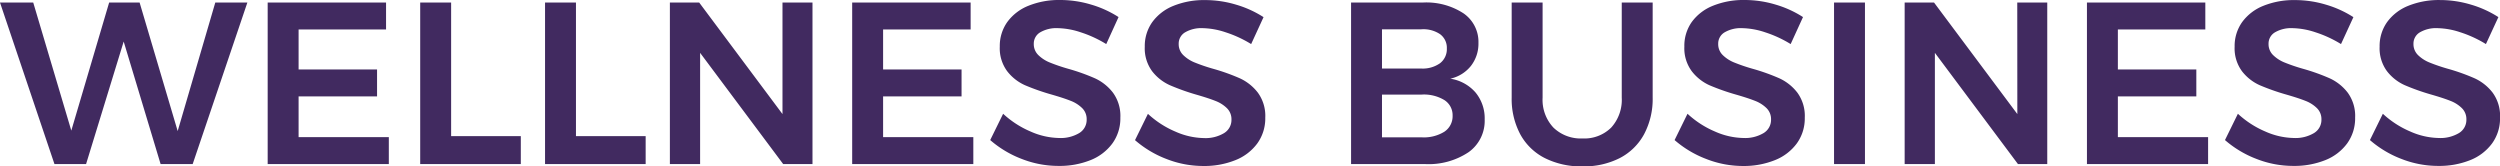 <svg xmlns="http://www.w3.org/2000/svg" width="130.008" height="8.652" viewBox="0 0 130.008 8.652">
  <path id="パス_54833" data-name="パス 54833" d="M11.22-8.4h1.668L10.044,0H8.376L6.456-6.372,4.5,0H2.856L.024-8.4H1.752l1.98,6.66L5.7-8.4H7.284l1.98,6.684Zm2.724,0H20.1V-7H15.552V-4.92h4.08v1.4h-4.08V-1.4h4.692V0h-6.3Zm7.932,0h1.608v6.948h3.624V0H21.876Zm6.492,0h1.608v6.948H33.6V0H28.368Zm12.348,0h1.56V0H40.752l-4.32-5.784V0H34.86V-8.4h1.524l4.332,5.8Zm3.624,0H50.5V-7H45.948V-4.92h4.08v1.4h-4.08V-1.4H50.64V0h-6.3ZM57.552-6.24a6.079,6.079,0,0,0-1.326-.612,4,4,0,0,0-1.194-.216,1.672,1.672,0,0,0-.912.216.677.677,0,0,0-.336.6.79.79,0,0,0,.234.582,1.828,1.828,0,0,0,.588.384,9.331,9.331,0,0,0,.966.33,10.553,10.553,0,0,1,1.4.5,2.493,2.493,0,0,1,.93.744,2.048,2.048,0,0,1,.384,1.3,2.216,2.216,0,0,1-.414,1.338,2.594,2.594,0,0,1-1.14.87,4.322,4.322,0,0,1-1.662.3,5.229,5.229,0,0,1-1.92-.366,5.452,5.452,0,0,1-1.632-.978l.672-1.368a4.919,4.919,0,0,0,1.428.924,3.8,3.8,0,0,0,1.476.336,1.874,1.874,0,0,0,1.056-.258.8.8,0,0,0,.384-.7A.8.8,0,0,0,56.3-2.91a1.741,1.741,0,0,0-.594-.378q-.36-.144-.984-.324A11.654,11.654,0,0,1,53.328-4.1,2.418,2.418,0,0,1,52.4-4.83a2,2,0,0,1-.384-1.278,2.141,2.141,0,0,1,.39-1.278,2.511,2.511,0,0,1,1.1-.846,4.231,4.231,0,0,1,1.65-.3,5.576,5.576,0,0,1,1.614.24,5.45,5.45,0,0,1,1.422.648Zm7.536,0a6.079,6.079,0,0,0-1.326-.612,4,4,0,0,0-1.194-.216,1.672,1.672,0,0,0-.912.216.677.677,0,0,0-.336.6.79.79,0,0,0,.234.582,1.828,1.828,0,0,0,.588.384,9.331,9.331,0,0,0,.966.33,10.554,10.554,0,0,1,1.4.5,2.493,2.493,0,0,1,.93.744,2.048,2.048,0,0,1,.384,1.3,2.216,2.216,0,0,1-.414,1.338,2.594,2.594,0,0,1-1.14.87A4.322,4.322,0,0,1,62.6.1a5.229,5.229,0,0,1-1.92-.366,5.452,5.452,0,0,1-1.632-.978l.672-1.368a4.919,4.919,0,0,0,1.428.924,3.8,3.8,0,0,0,1.476.336,1.874,1.874,0,0,0,1.056-.258.8.8,0,0,0,.384-.7.8.8,0,0,0-.234-.594,1.741,1.741,0,0,0-.594-.378q-.36-.144-.984-.324A11.654,11.654,0,0,1,60.864-4.1a2.418,2.418,0,0,1-.924-.726,2,2,0,0,1-.384-1.278,2.141,2.141,0,0,1,.39-1.278,2.511,2.511,0,0,1,1.1-.846,4.231,4.231,0,0,1,1.65-.3,5.576,5.576,0,0,1,1.614.24,5.45,5.45,0,0,1,1.422.648ZM74.016-8.4a3.531,3.531,0,0,1,2.118.564A1.8,1.8,0,0,1,76.908-6.3a1.878,1.878,0,0,1-.39,1.194,1.887,1.887,0,0,1-1.074.666,2.167,2.167,0,0,1,1.314.72,2.108,2.108,0,0,1,.474,1.4,2,2,0,0,1-.834,1.7A3.742,3.742,0,0,1,74.124,0h-3.84V-8.4Zm-.084,3.432a1.554,1.554,0,0,0,.978-.276.919.919,0,0,0,.354-.768.874.874,0,0,0-.354-.744,1.553,1.553,0,0,0-.978-.252h-2.04v2.04Zm0,3.576a2.022,2.022,0,0,0,1.2-.288.965.965,0,0,0,.432-.84.928.928,0,0,0-.432-.81,2.053,2.053,0,0,0-1.2-.282h-2.04v2.22Zm6.312-2.064a2.108,2.108,0,0,0,.564,1.56,2.043,2.043,0,0,0,1.512.564A1.982,1.982,0,0,0,83.814-1.9a2.149,2.149,0,0,0,.546-1.56V-8.4h1.608v4.944a3.9,3.9,0,0,1-.444,1.9A3.009,3.009,0,0,1,84.258-.312,4.111,4.111,0,0,1,82.32.12a4.211,4.211,0,0,1-1.962-.432A2.993,2.993,0,0,1,79.08-1.554a3.9,3.9,0,0,1-.444-1.9V-8.4h1.608Zm12.9-2.784a6.079,6.079,0,0,0-1.326-.612,4,4,0,0,0-1.194-.216,1.672,1.672,0,0,0-.912.216.677.677,0,0,0-.336.6.79.79,0,0,0,.234.582,1.828,1.828,0,0,0,.588.384,9.332,9.332,0,0,0,.966.33,10.554,10.554,0,0,1,1.4.5,2.493,2.493,0,0,1,.93.744,2.048,2.048,0,0,1,.384,1.3,2.216,2.216,0,0,1-.414,1.338,2.594,2.594,0,0,1-1.14.87A4.322,4.322,0,0,1,90.66.1,5.229,5.229,0,0,1,88.74-.27a5.452,5.452,0,0,1-1.632-.978l.672-1.368a4.919,4.919,0,0,0,1.428.924,3.8,3.8,0,0,0,1.476.336,1.874,1.874,0,0,0,1.056-.258.8.8,0,0,0,.384-.7.8.8,0,0,0-.234-.594,1.741,1.741,0,0,0-.594-.378q-.36-.144-.984-.324A11.654,11.654,0,0,1,88.92-4.1,2.418,2.418,0,0,1,88-4.83a2,2,0,0,1-.384-1.278A2.141,2.141,0,0,1,88-7.386a2.511,2.511,0,0,1,1.1-.846,4.231,4.231,0,0,1,1.65-.3,5.576,5.576,0,0,1,1.614.24,5.45,5.45,0,0,1,1.422.648ZM95.4-8.4h1.608V0H95.4Zm9.528,0h1.56V0h-1.524l-4.32-5.784V0H99.072V-8.4H100.6l4.332,5.8Zm3.624,0h6.156V-7H110.16V-4.92h4.08v1.4h-4.08V-1.4h4.692V0h-6.3Zm13.212,2.16a6.079,6.079,0,0,0-1.326-.612,4,4,0,0,0-1.194-.216,1.672,1.672,0,0,0-.912.216.677.677,0,0,0-.336.6.79.79,0,0,0,.234.582,1.828,1.828,0,0,0,.588.384,9.332,9.332,0,0,0,.966.33,10.554,10.554,0,0,1,1.4.5,2.493,2.493,0,0,1,.93.744,2.048,2.048,0,0,1,.384,1.3,2.216,2.216,0,0,1-.414,1.338,2.594,2.594,0,0,1-1.14.87,4.322,4.322,0,0,1-1.662.3,5.229,5.229,0,0,1-1.92-.366,5.452,5.452,0,0,1-1.632-.978l.672-1.368a4.919,4.919,0,0,0,1.428.924,3.8,3.8,0,0,0,1.476.336,1.874,1.874,0,0,0,1.056-.258.8.8,0,0,0,.384-.7.8.8,0,0,0-.234-.594,1.741,1.741,0,0,0-.594-.378q-.36-.144-.984-.324A11.654,11.654,0,0,1,117.54-4.1a2.418,2.418,0,0,1-.924-.726,2,2,0,0,1-.384-1.278,2.141,2.141,0,0,1,.39-1.278,2.511,2.511,0,0,1,1.1-.846,4.231,4.231,0,0,1,1.65-.3,5.576,5.576,0,0,1,1.614.24,5.45,5.45,0,0,1,1.422.648Zm7.536,0a6.08,6.08,0,0,0-1.326-.612,4,4,0,0,0-1.194-.216,1.672,1.672,0,0,0-.912.216.677.677,0,0,0-.336.6.79.79,0,0,0,.234.582,1.828,1.828,0,0,0,.588.384,9.332,9.332,0,0,0,.966.33,10.553,10.553,0,0,1,1.4.5,2.493,2.493,0,0,1,.93.744,2.048,2.048,0,0,1,.384,1.3,2.216,2.216,0,0,1-.414,1.338,2.594,2.594,0,0,1-1.14.87,4.322,4.322,0,0,1-1.662.3A5.229,5.229,0,0,1,124.9-.27a5.452,5.452,0,0,1-1.632-.978l.672-1.368a4.919,4.919,0,0,0,1.428.924,3.8,3.8,0,0,0,1.476.336,1.874,1.874,0,0,0,1.056-.258.8.8,0,0,0,.384-.7.8.8,0,0,0-.234-.594,1.742,1.742,0,0,0-.594-.378q-.36-.144-.984-.324a11.654,11.654,0,0,1-1.392-.492,2.418,2.418,0,0,1-.924-.726,2,2,0,0,1-.384-1.278,2.141,2.141,0,0,1,.39-1.278,2.511,2.511,0,0,1,1.1-.846,4.231,4.231,0,0,1,1.65-.3,5.576,5.576,0,0,1,1.614.24,5.45,5.45,0,0,1,1.422.648Z" transform="translate(-0.024 8.532)" fill="#412a60"/>
</svg>
